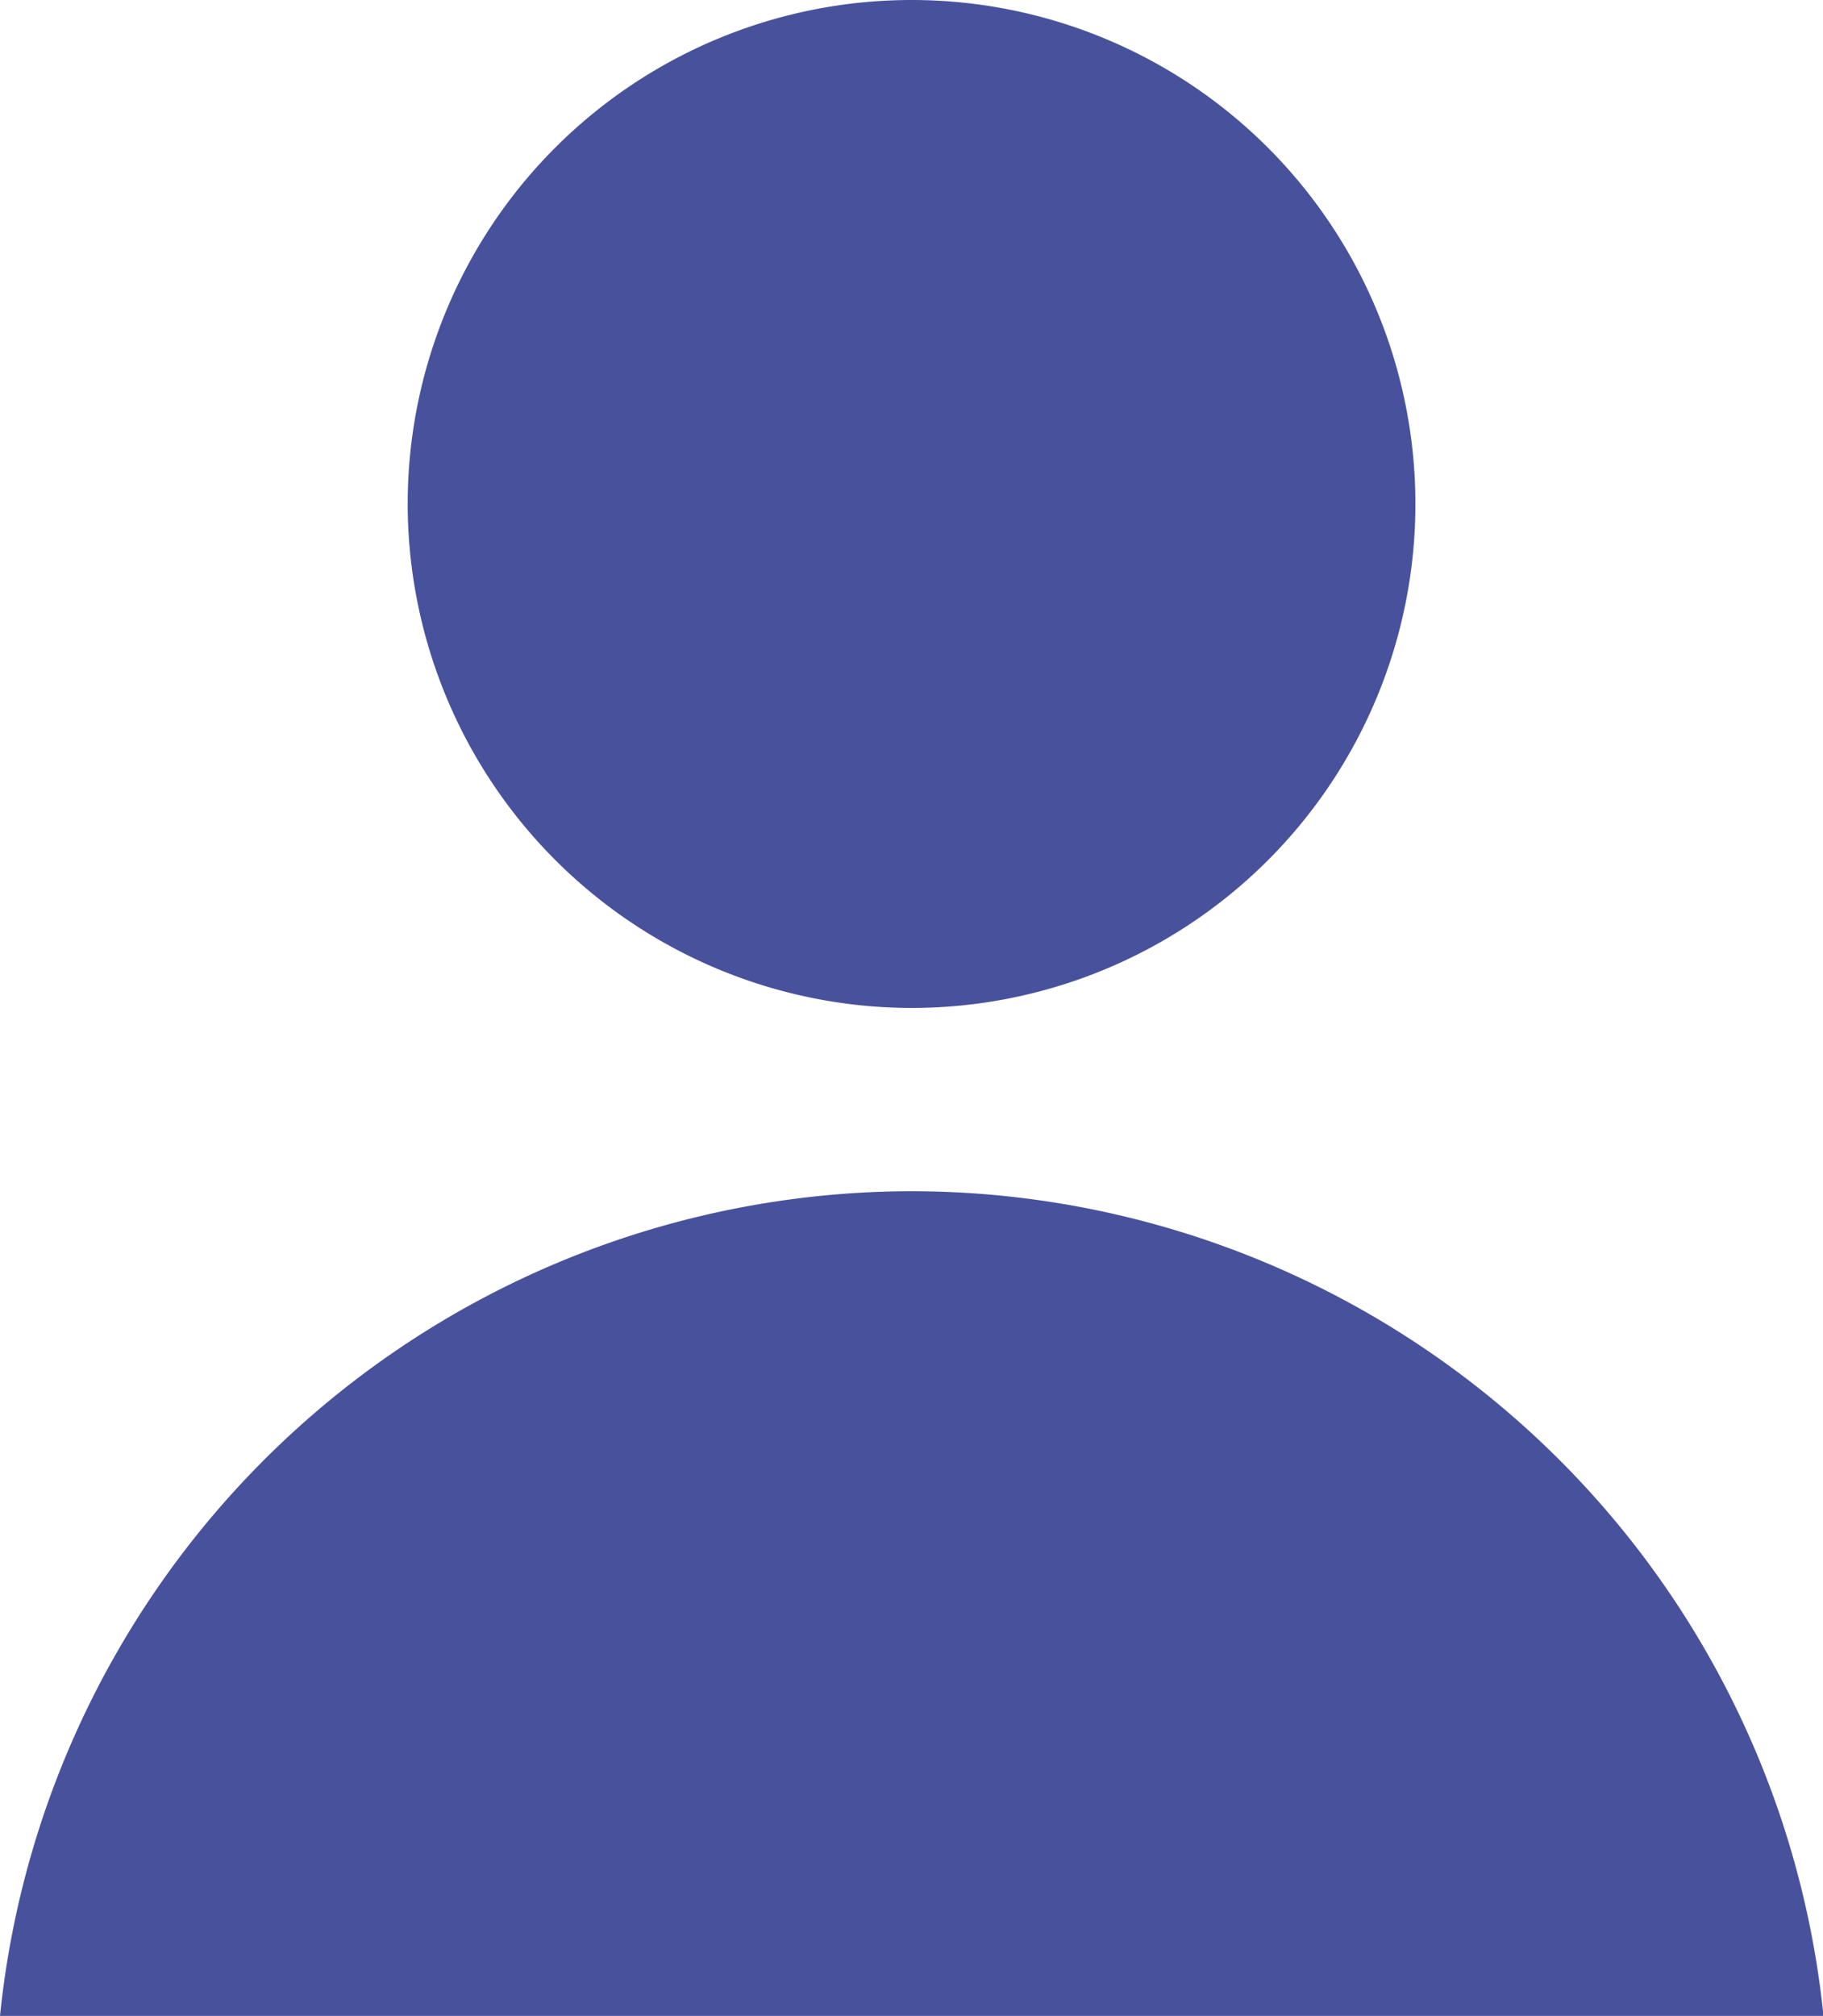 <svg xmlns="http://www.w3.org/2000/svg" xmlns:xlink="http://www.w3.org/1999/xlink" width="18.995" height="21" viewBox="0 0 18.995 21">
  <defs>
    <clipPath id="clip-path">
      <rect id="長方形_34958" data-name="長方形 34958" width="18.995" height="21" transform="translate(0 0)" fill="#48529c"/>
    </clipPath>
  </defs>
  <g id="グループ_9170" data-name="グループ 9170" transform="translate(0 0)">
    <g id="グループ_9169" data-name="グループ 9169" transform="translate(0 0)" clip-path="url(#clip-path)">
      <path id="パス_38908" data-name="パス 38908" d="M9.5,38.48A9.559,9.559,0,0,0,0,47.071H19A9.559,9.559,0,0,0,9.5,38.48" transform="translate(0 -26.071)" fill="#48529c"/>
      <path id="パス_38909" data-name="パス 38909" d="M18.423,10.5a5.25,5.25,0,1,0-5.25-5.25,5.256,5.256,0,0,0,5.25,5.25" transform="translate(-8.925 0)" fill="#48529c"/>
    </g>
  </g>
</svg>

